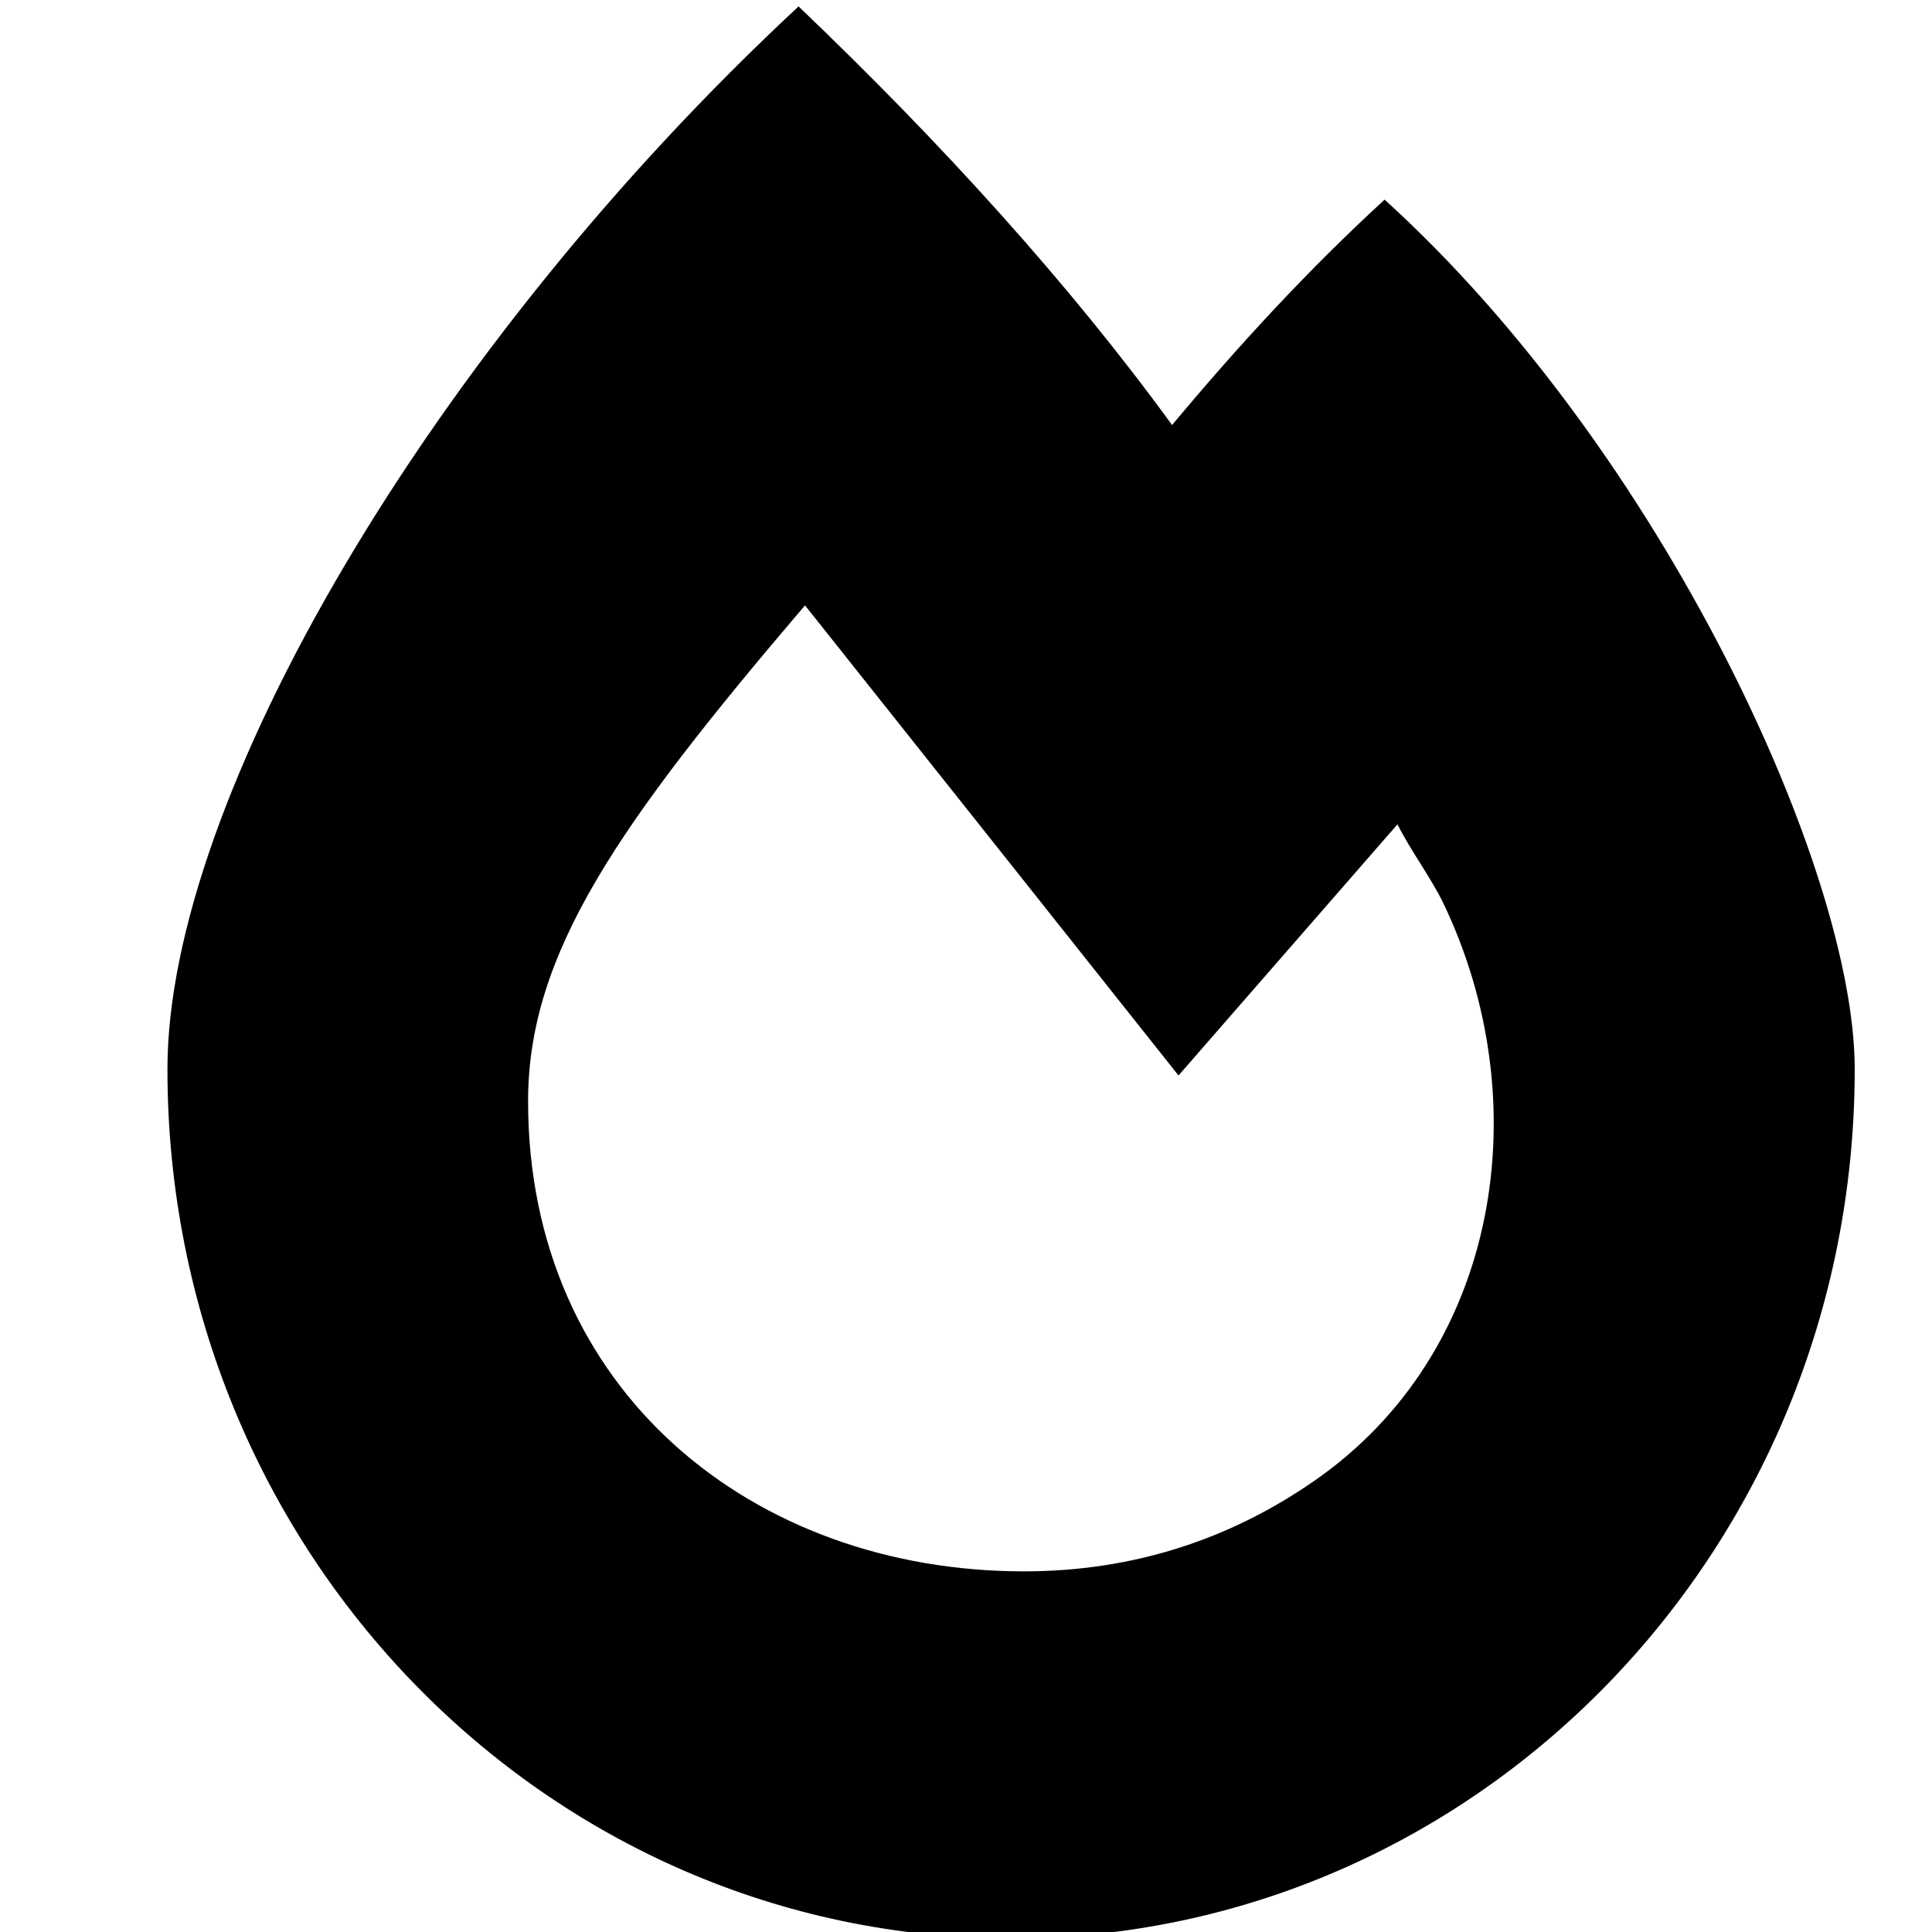<?xml version="1.0" encoding="utf-8"?>
<!-- Generator: Adobe Illustrator 23.1.0, SVG Export Plug-In . SVG Version: 6.00 Build 0)  -->
<svg version="1.1" id="Ebene_1" xmlns="http://www.w3.org/2000/svg" xmlns:xlink="http://www.w3.org/1999/xlink" x="0px" y="0px"
	 viewBox="0 0 30 30" style="enable-background:new 0 0 30 30;" xml:space="preserve">
<path d="M21.5,3.1c-1.2,1.1-2.3,2.3-3.3,3.5c-1.6-2.2-3.6-4.4-5.8-6.5C6.7,5.4,2.6,12.4,2.6,16.6c0,7.5,5.9,13.5,13.1,13.5
	c7.2,0,13.1-6,13.1-13.5C28.8,13.5,25.8,7,21.5,3.1L21.5,3.1z M20.4,23c-1.3,0.9-2.8,1.4-4.5,1.4c-4.2,0-7.7-2.8-7.7-7.3
	c0-2.3,1.4-4.3,4.3-7.7c0.4,0.5,5.8,7.3,5.8,7.3l3.4-3.9c0.2,0.4,0.5,0.8,0.7,1.2C23.9,17.1,23.3,21,20.4,23L20.4,23z"/>
</svg>
